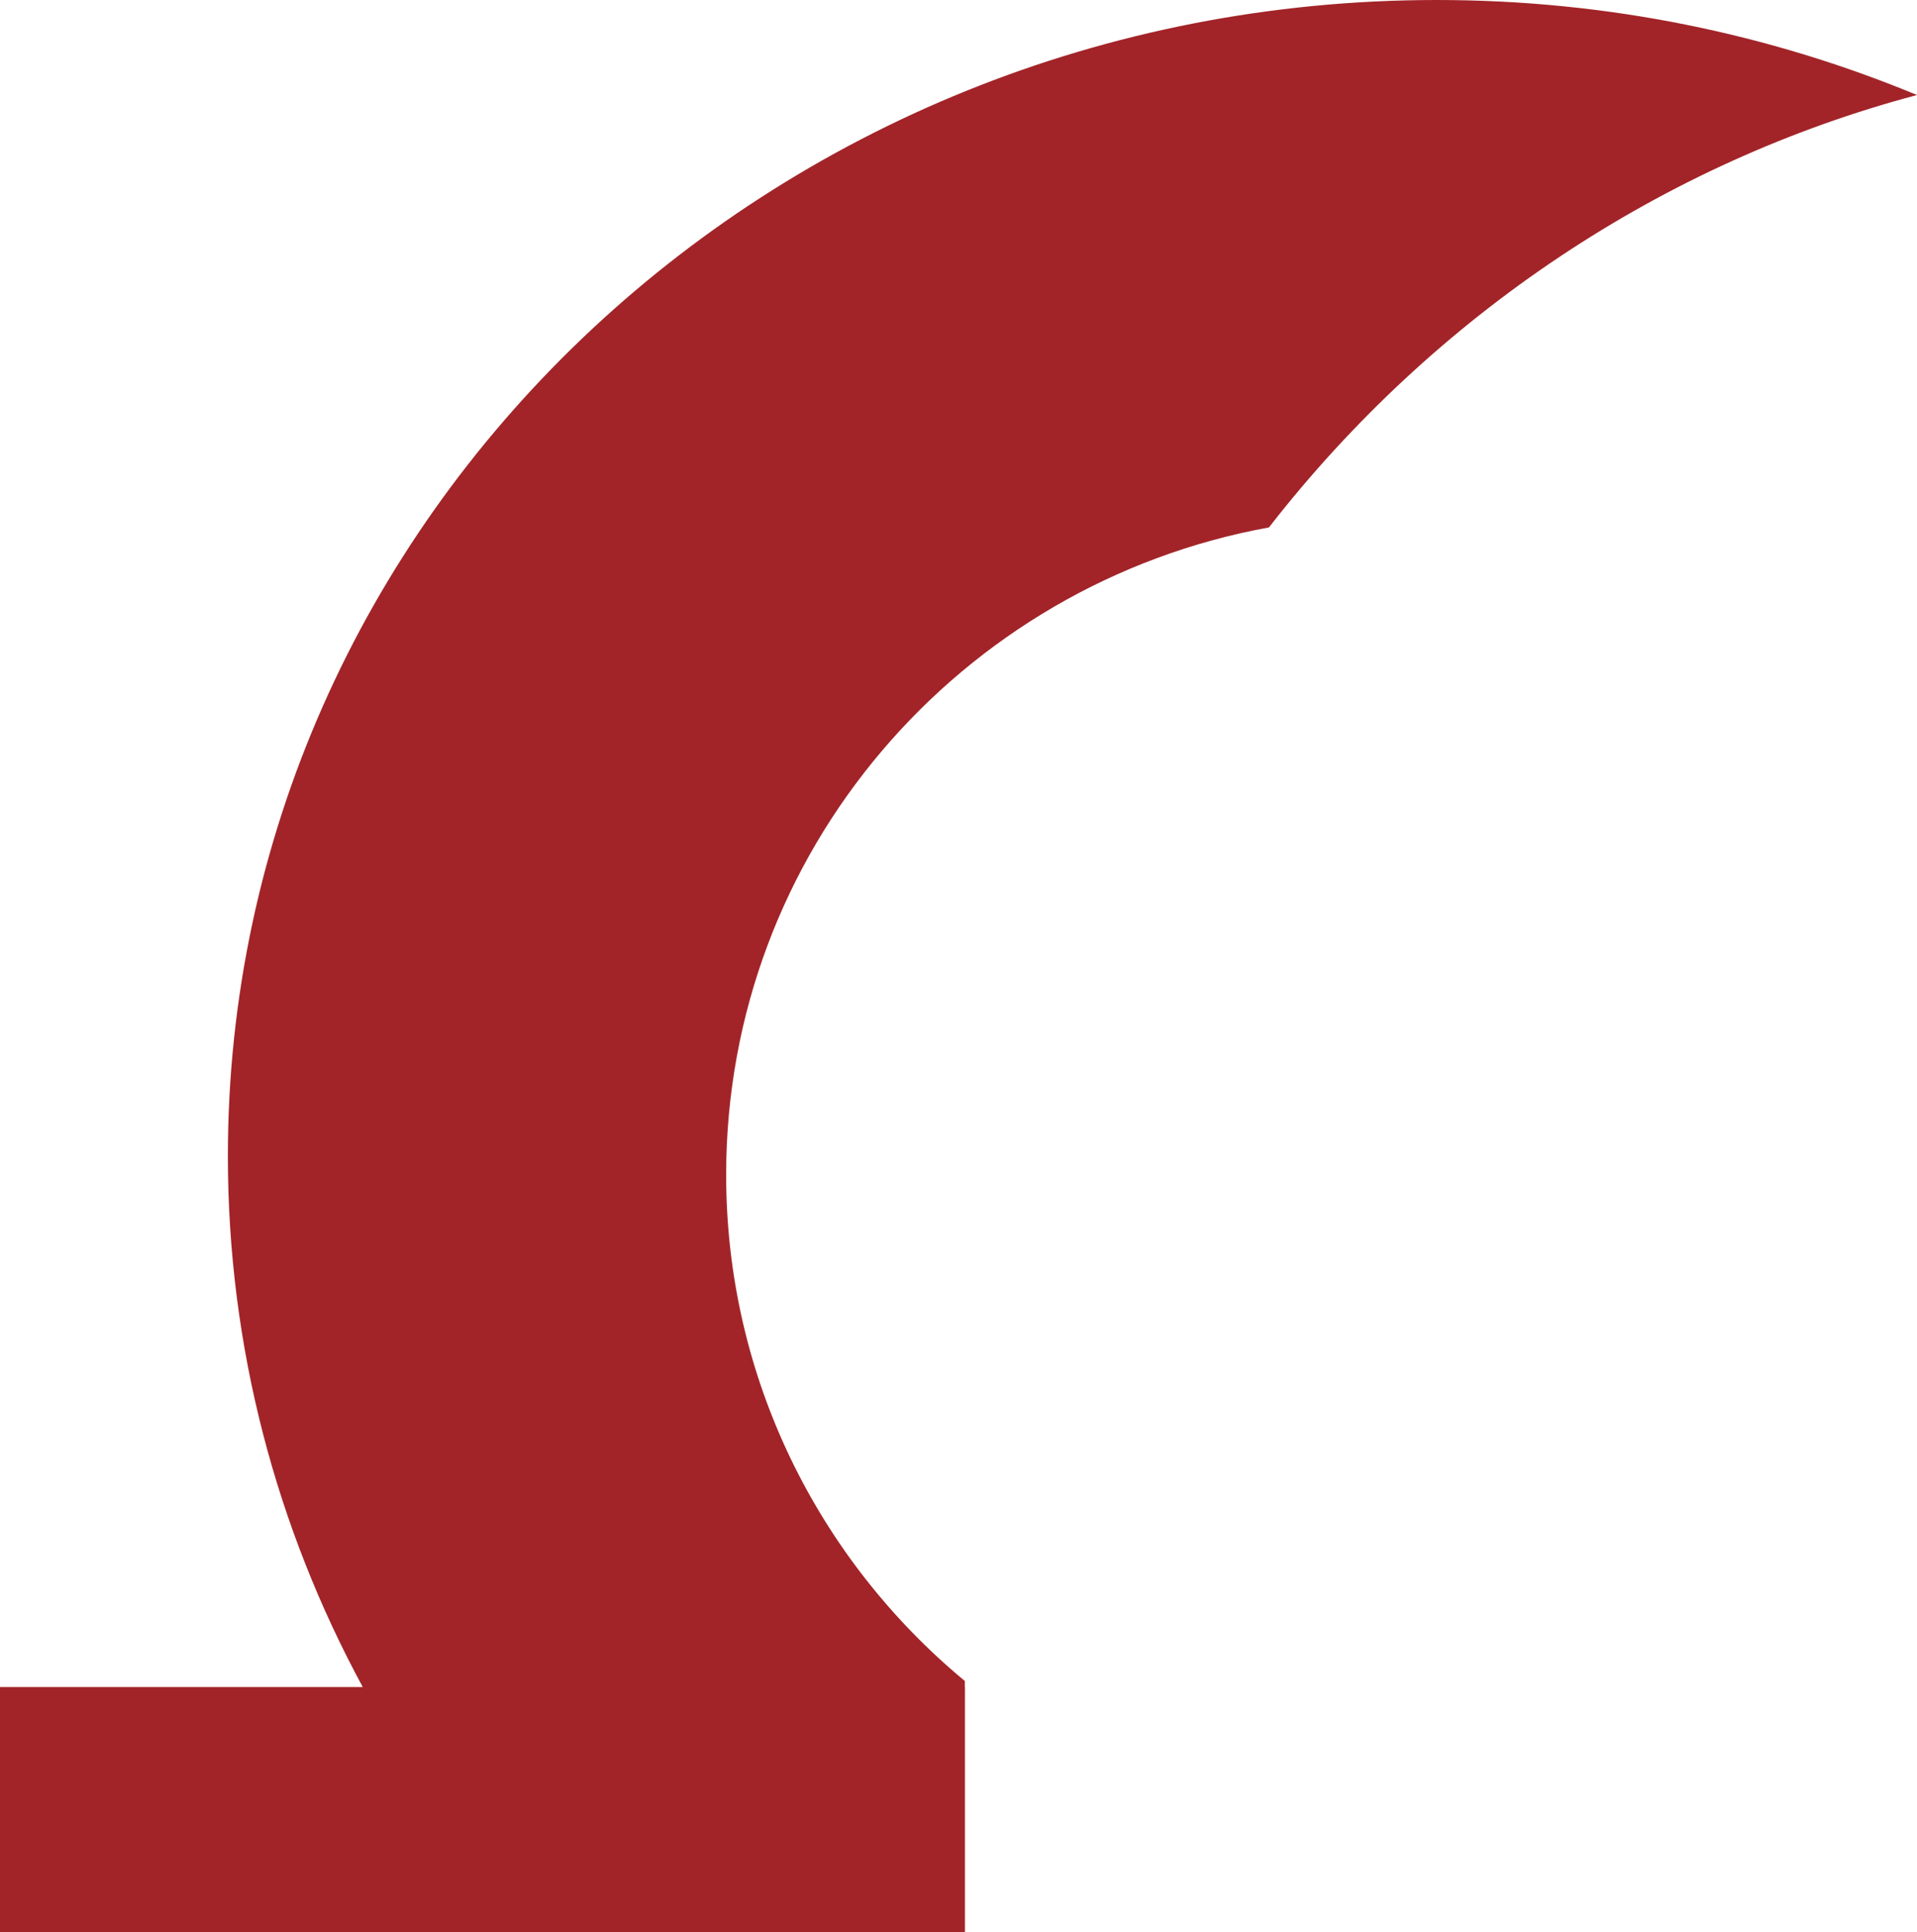 <!-- Generator: Adobe Illustrator 21.0.2, SVG Export Plug-In  -->
<svg version="1.1"
	 xmlns="http://www.w3.org/2000/svg" xmlns:xlink="http://www.w3.org/1999/xlink" xmlns:a="http://ns.adobe.com/AdobeSVGViewerExtensions/3.0/"
	 x="0px" y="0px" width="799.618px" height="805.835px" viewBox="0 0 799.618 805.835"
	 style="enable-background:new 0 0 799.618 805.835;" xml:space="preserve">
<style type="text/css">
	.st0{fill:#A22428;}
</style>
<defs>
</defs>
<path class="st0" d="M402.454,701.023c-60.838-50.385-99.564-126.246-99.564-211.103c0-134.717,97.658-246.562,226.408-269.968
	c69.328-89.079,164.638-152.253,270.319-180.326C738.22,14.19,670.54,0,599.362,0C320.839,0,95.052,215.842,95.052,482.096
	c0,79.832,20.318,155.121,56.25,221.43H0v102.309h402.497V703.526h-0.043V701.023z"/>
</svg>